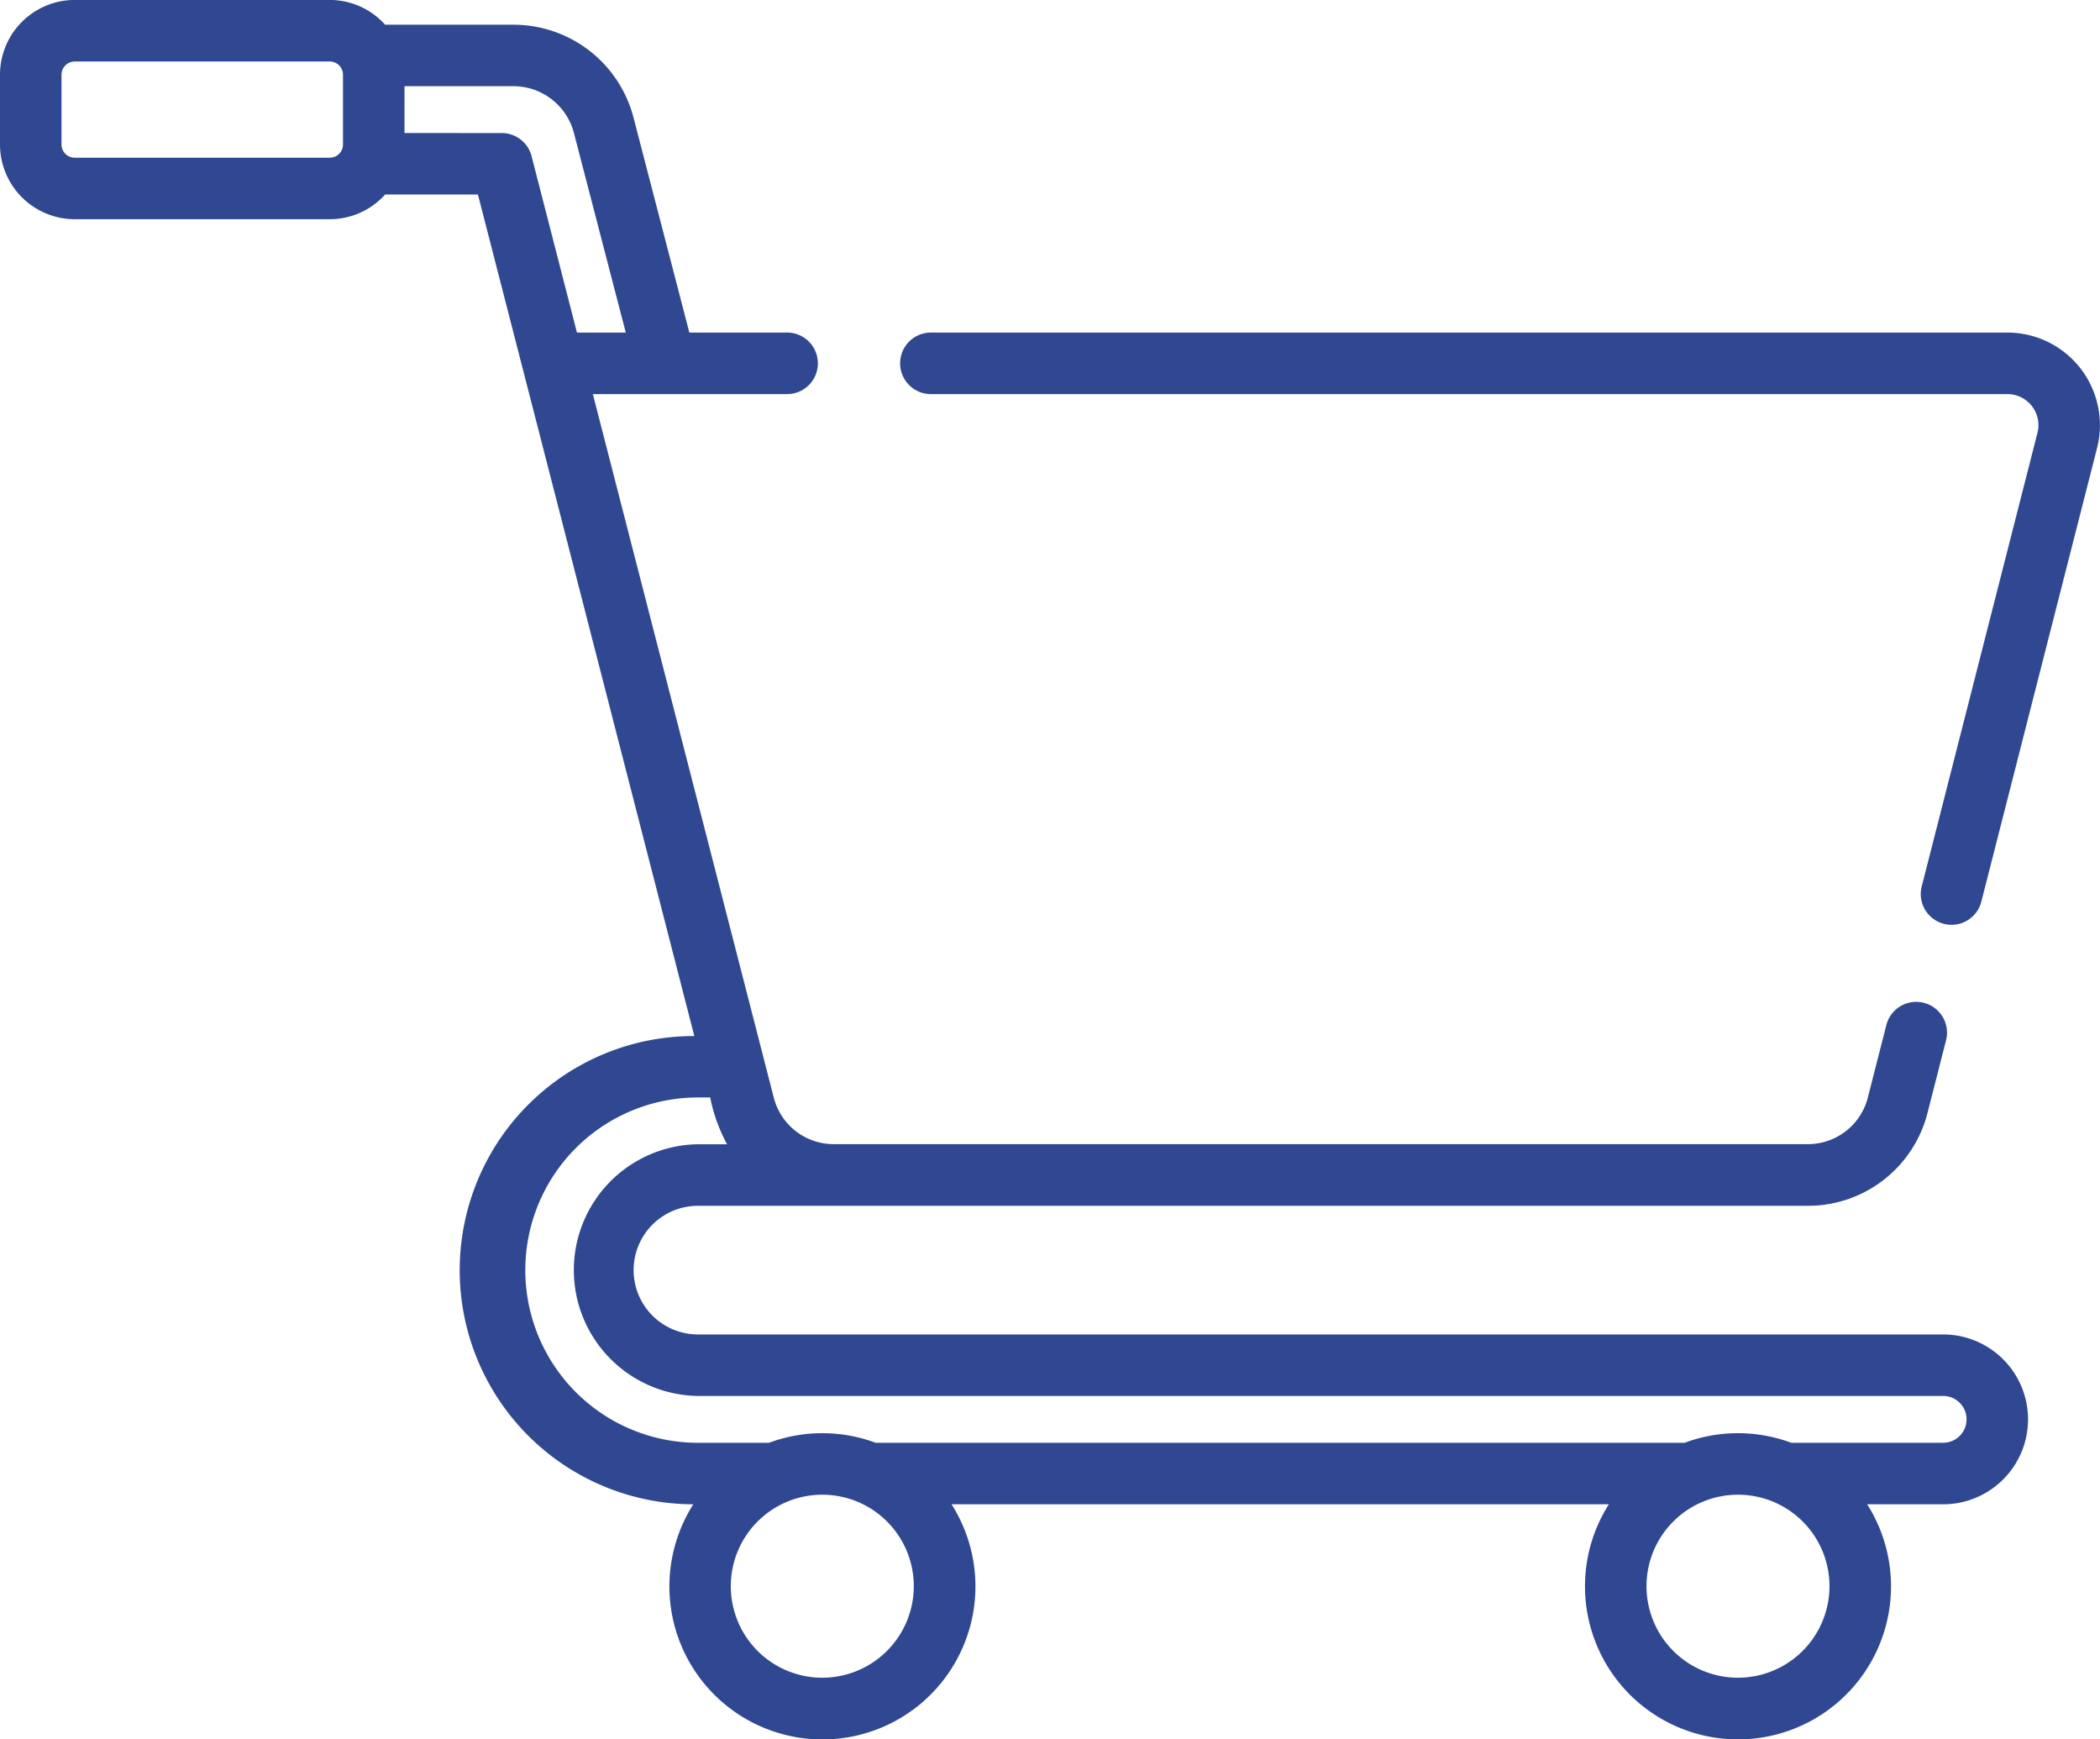 <svg xmlns="http://www.w3.org/2000/svg" width="85.721" height="70.987" viewBox="0 0 85.721 70.987">
  <g id="Group_10056" data-name="Group 10056" transform="translate(-1190 -2159)">
    <path id="Path_6262" data-name="Path 6262" d="M264.835,125.075H220.929a1.256,1.256,0,1,0,0,2.511h43.906a1.267,1.267,0,0,1,1.228,1.581l-4.715,18.479a1.256,1.256,0,1,0,2.433.621l4.715-18.479A3.779,3.779,0,0,0,264.835,125.075Z" transform="translate(1007.105 2047.499)" fill="#304891"/>
    <path id="Path_6263" data-name="Path 6263" d="M79.319,98.467H28.489a2.625,2.625,0,1,1,0-5.25H73.8a5.033,5.033,0,0,0,4.88-3.791l.757-2.965A1.256,1.256,0,1,0,77,85.839L76.244,88.8a2.523,2.523,0,0,1-2.447,1.9H34.03a2.524,2.524,0,0,1-2.445-1.9L24.2,60.087h7.965a1.256,1.256,0,0,0,0-2.511H28.139l-2.277-8.765a5.061,5.061,0,0,0-4.9-3.8H15.721A3.039,3.039,0,0,0,13.463,44H3.049A3.053,3.053,0,0,0,0,47.051V49.9a3.053,3.053,0,0,0,3.049,3.049H13.463a3.039,3.039,0,0,0,2.258-1.007h3.788l8.833,34.346A9.555,9.555,0,0,0,28.3,105.4a6.246,6.246,0,1,0,10.542,0H65.672a6.246,6.246,0,1,0,10.545,0h3.1a3.466,3.466,0,0,0,0-6.933ZM3.049,50.438a.538.538,0,0,1-.538-.538V47.051a.538.538,0,0,1,.538-.538H13.463a.538.538,0,0,1,.538.538V49.9a.538.538,0,0,1-.538.538Zm13.463-1.007v-1.91h4.447a2.551,2.551,0,0,1,2.471,1.919l2.114,8.136H23.551l-1.852-7.2a1.256,1.256,0,0,0-1.216-.943Zm17.054,63.047a3.735,3.735,0,1,1,3.735-3.735A3.739,3.739,0,0,1,33.567,112.478Zm37.378,0a3.735,3.735,0,1,1,3.735-3.735A3.739,3.739,0,0,1,70.944,112.478Zm8.375-9.589h-6.2a6.239,6.239,0,0,0-4.354,0H35.744a6.239,6.239,0,0,0-4.354,0h-2.9a7.047,7.047,0,0,1,0-14.094h.5a6.739,6.739,0,0,0,.688,1.91H28.489a5.137,5.137,0,0,0,0,10.273h50.83a.955.955,0,1,1,0,1.91Z" transform="translate(1190 2114.998)" fill="#304891"/>
  </g>
</svg>
